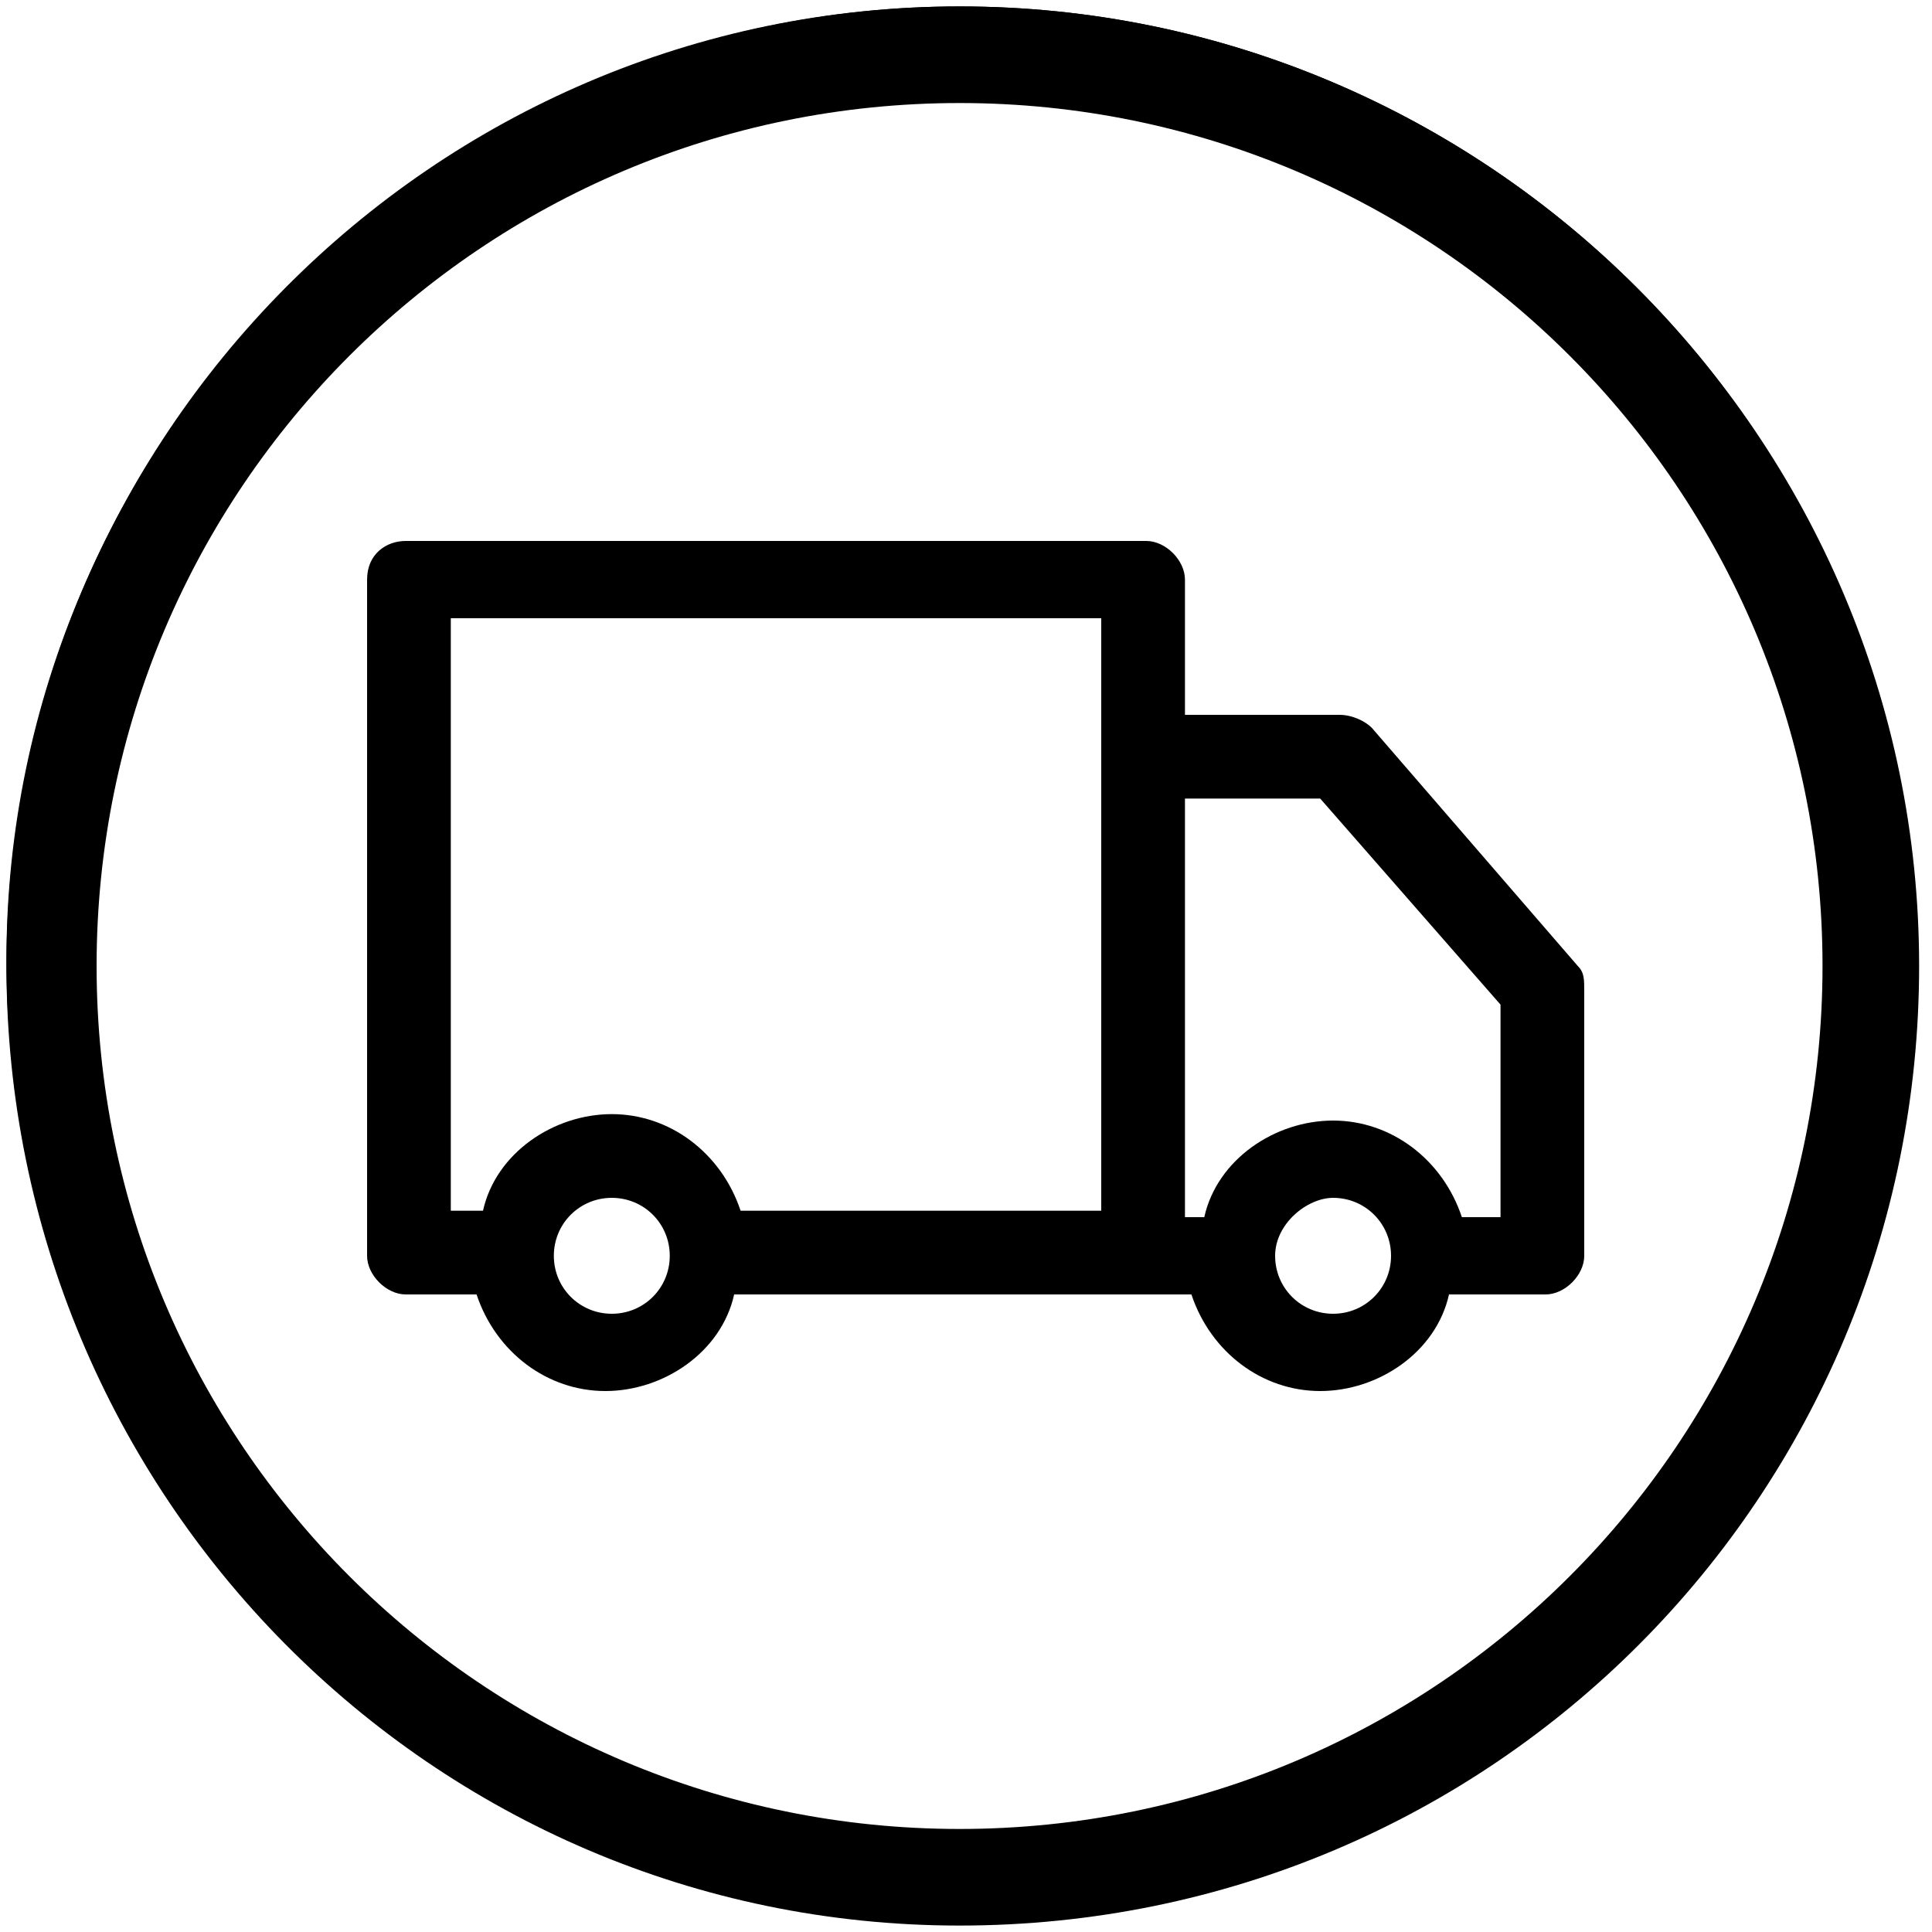 <?xml version="1.0" encoding="utf-8"?>
<!-- Generator: Adobe Illustrator 22.1.0, SVG Export Plug-In . SVG Version: 6.00 Build 0)  -->
<svg version="1.1" id="Calque_1" xmlns="http://www.w3.org/2000/svg" xmlns:xlink="http://www.w3.org/1999/xlink" x="0px" y="0px"
	 viewBox="0 0 30 30" style="enable-background:new 0 0 30 30;" xml:space="preserve">
<g>
	<path d="M24.5,15l-3.2-3.7c-0.1-0.1-0.3-0.2-0.5-0.2h-2.4V9c0-0.3-0.3-0.6-0.6-0.6H6.3C6,8.4,5.7,8.6,5.7,9v10.5
		c0,0.3,0.3,0.6,0.6,0.6h1.1c0.3,0.9,1.1,1.5,2,1.5c0.9,0,1.8-0.6,2-1.5h7.1c0.3,0.9,1.1,1.5,2,1.5c0.9,0,1.8-0.6,2-1.5H24
		c0.3,0,0.6-0.3,0.6-0.6v-4.1C24.6,15.2,24.6,15.1,24.5,15z M20.7,18.6c0.5,0,0.9,0.4,0.9,0.9s-0.4,0.9-0.9,0.9s-0.9-0.4-0.9-0.9
		S20.3,18.6,20.7,18.6z M23.3,15.6v3.3h-0.6c-0.3-0.9-1.1-1.5-2-1.5s-1.8,0.6-2,1.5h-0.3v-6.5h2.1L23.3,15.6z M9.5,18.6
		c0.5,0,0.9,0.4,0.9,0.9s-0.4,0.9-0.9,0.9c-0.5,0-0.9-0.4-0.9-0.9S9,18.6,9.5,18.6z M17.1,9.6v9.2h-5.6c-0.3-0.9-1.1-1.5-2-1.5
		s-1.8,0.6-2,1.5H7V9.6H17.1z"/>
	<g>
		<path d="M14.9,29.9C6.7,29.9,0.1,23.2,0.1,15S6.7,0.1,14.9,0.1S29.8,6.8,29.8,15S23.2,29.9,14.9,29.9z M14.9,1.1
			C7.3,1.1,1,7.3,1,15s6.2,13.9,13.9,13.9S28.9,22.7,28.9,15S22.6,1.1,14.9,1.1z"/>
	</g>
	<path d="M14.9,0.1C6.8,0.1,0.1,6.8,0.1,14.9c0,8.2,6.7,14.8,14.8,14.8c8.2,0,14.8-6.7,14.8-14.8C29.8,6.8,23.1,0.1,14.9,0.1z
		 M14.9,28.4c-7.4,0-13.4-6-13.4-13.4s6-13.4,13.4-13.4s13.4,6,13.4,13.4S22.3,28.4,14.9,28.4z"/>
</g>
</svg>
